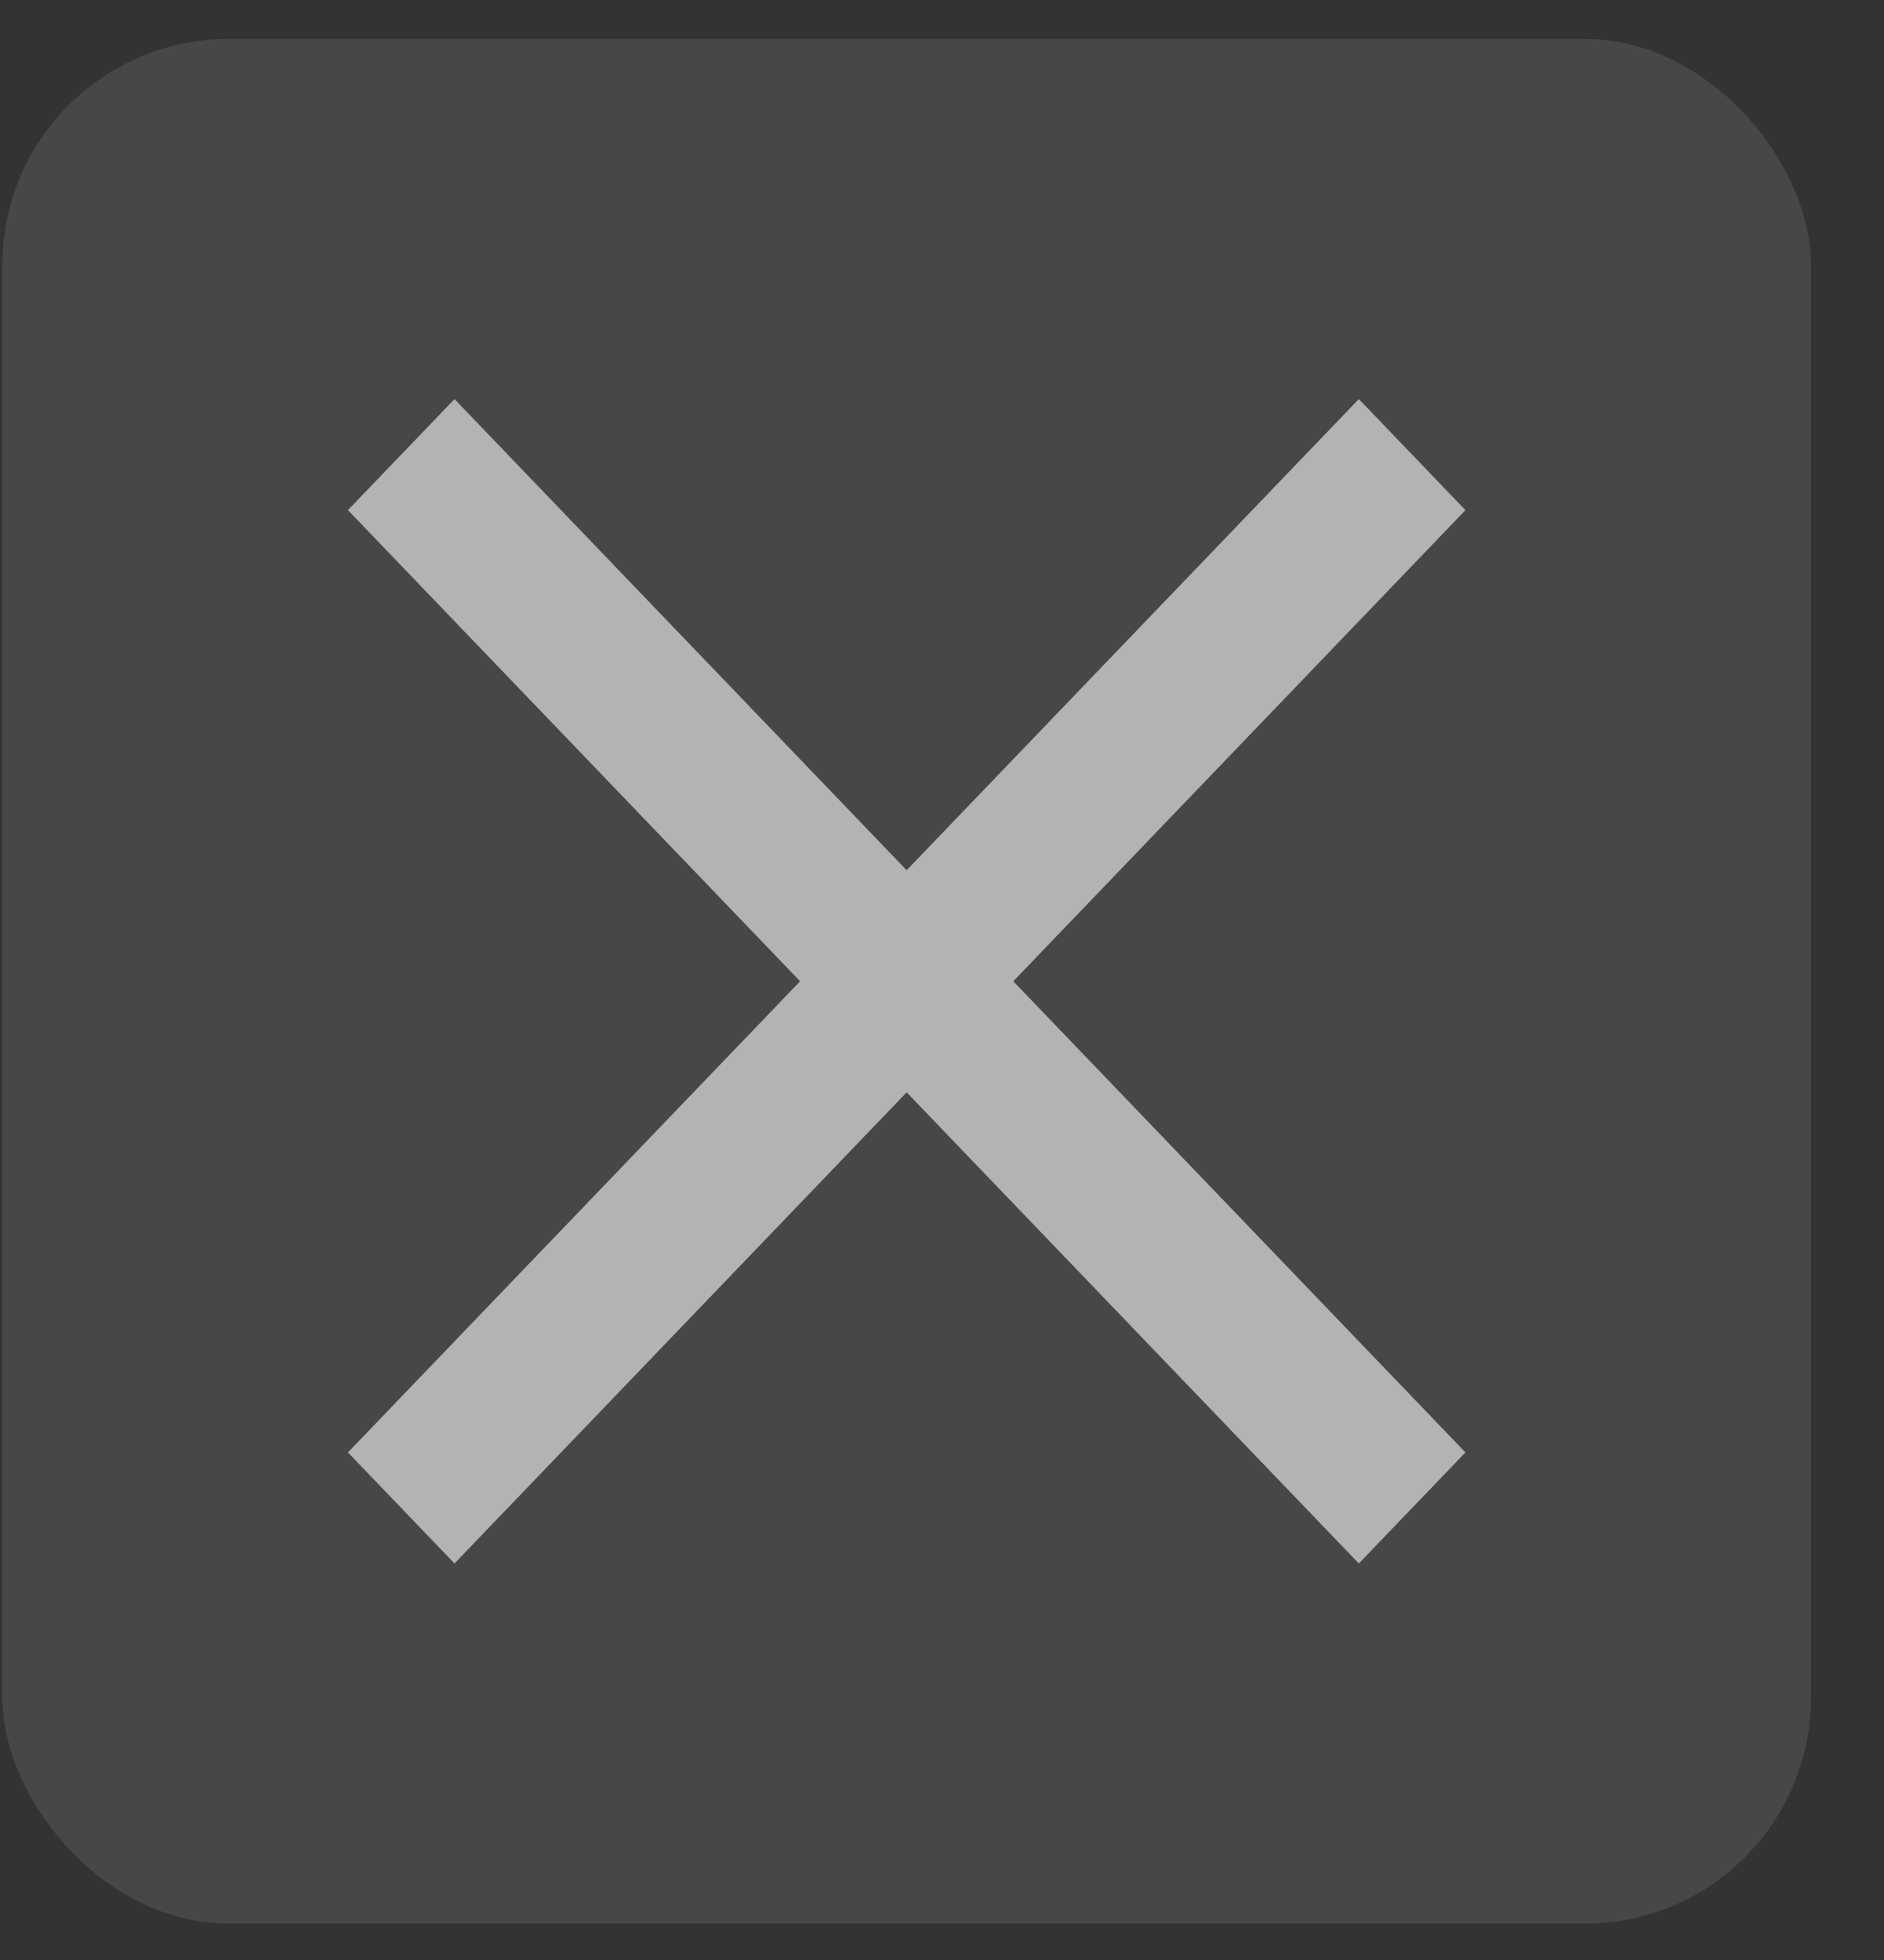 <svg xmlns="http://www.w3.org/2000/svg" width="25" height="26" viewBox="0 0 25 26" fill="none">
<rect x="0" y="0" width="25" height="26" fill="#333333" stroke="none"/>
<rect x="0.031" y="0.517" width="24" height="25" rx="3" fill="white" fill-opacity="0.1"/>
<path d="M6.031 5.294L12.031 11.544L18.031 5.294L19.446 6.767L13.446 13.017L19.446 19.267L18.031 20.74L12.031 14.49L6.031 20.74L4.617 19.267L10.617 13.017L4.617 6.767L6.031 5.294Z" fill="#B3B3B3"/>
</svg>